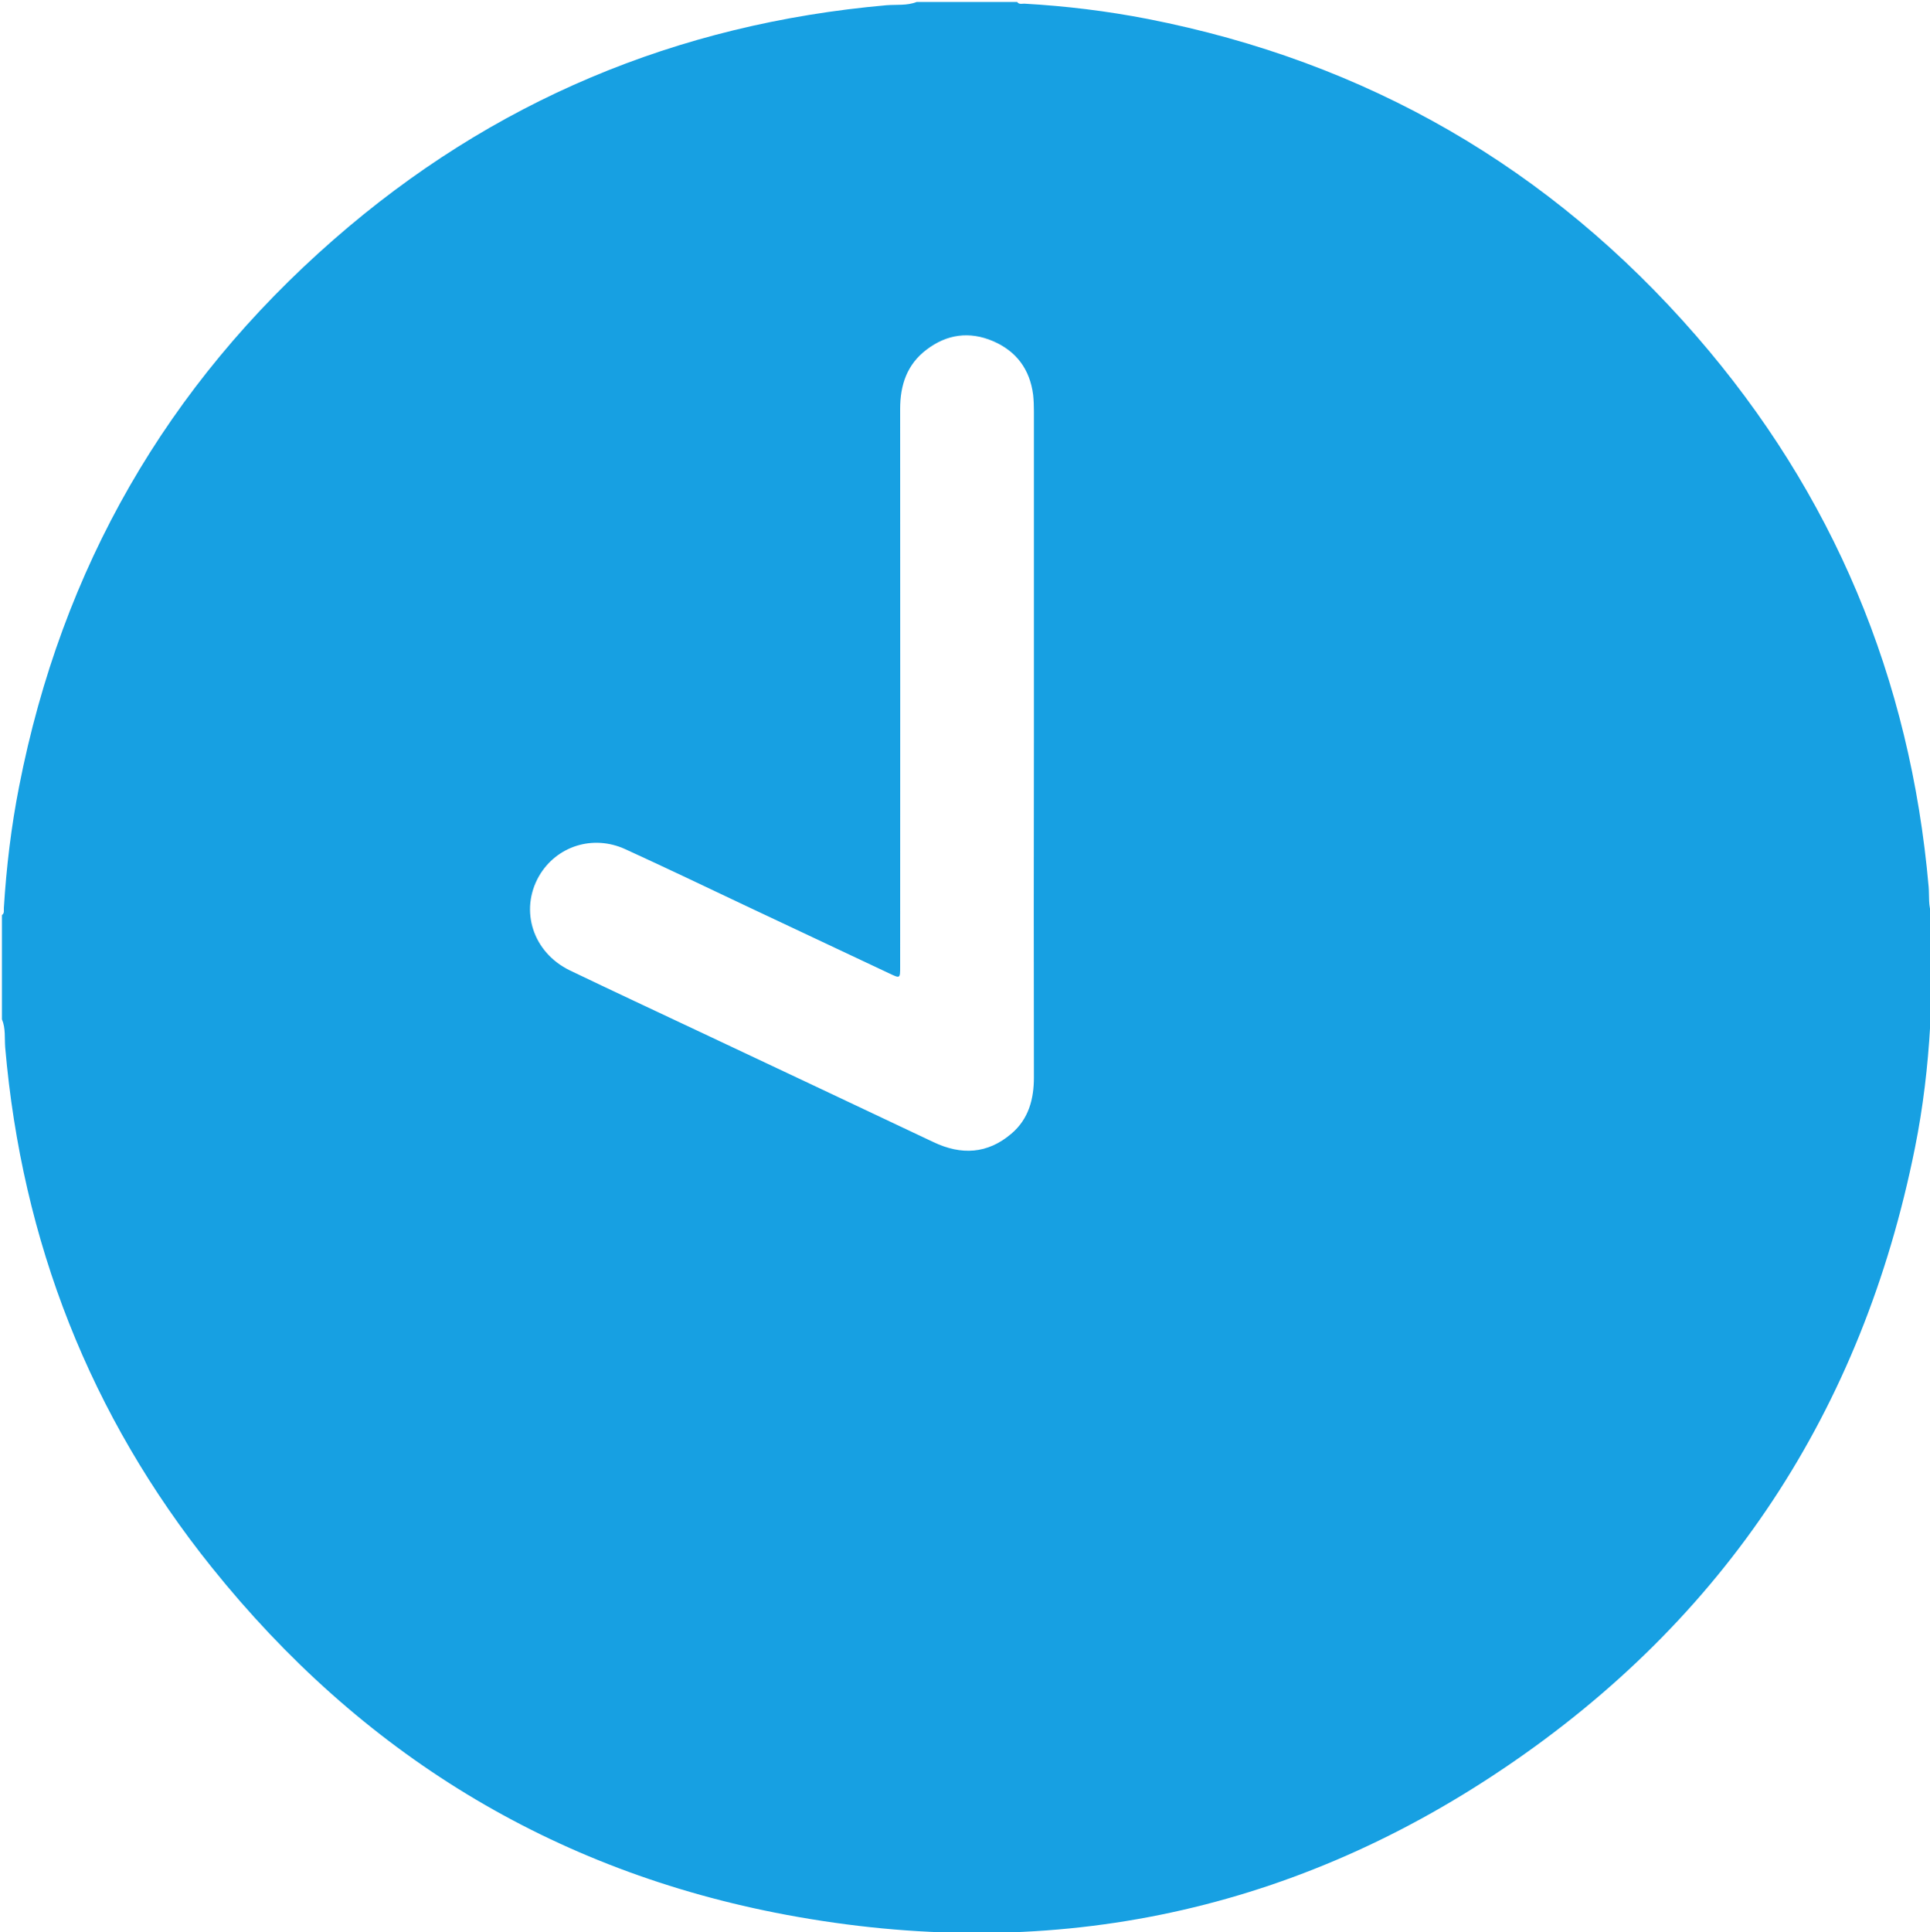 <?xml version="1.0" encoding="utf-8"?>
<!-- Generator: Adobe Illustrator 20.1.0, SVG Export Plug-In . SVG Version: 6.00 Build 0)  -->
<svg version="1.1" id="Слой_1" xmlns="http://www.w3.org/2000/svg" xmlns:xlink="http://www.w3.org/1999/xlink" x="0px" y="0px"
	 viewBox="0 0 1000 1001" style="enable-background:new 0 0 1000 1001;" xml:space="preserve">
<style type="text/css">
	.st0{fill:#17A0E2;}
</style>
<g>
	<path class="st0" d="M475,1c17.3,0,34.7,0,52,0c1,1.4,2.4,0.9,3.7,0.9c21.5,1.2,42.8,3.8,63.9,7.9C708.1,32,803.1,86.8,878.9,174
		c71.1,81.9,110.9,177.3,120.4,285.4c0.4,4.9-0.3,9.9,1.7,14.6c0,18,0,36,0,54c-1.3,0.8-0.9,2.1-0.9,3.2
		c-1.2,21.3-3.7,42.5-7.9,63.4C964.9,730.7,894,838.6,779.2,916c-112.9,76.2-238,100.9-371.8,75.9c-121.4-22.7-220.6-83.9-297.7-180
		c-63.1-78.6-98.3-168.8-107-269.2C2.3,537.8,3,532.7,1,528c0-18,0-36,0-54c1.4-0.9,0.9-2.4,1-3.7c1.3-21.1,3.8-42.1,7.9-62.9
		c22.1-113,76.4-207.6,163-283.3C254.9,52.4,350.7,12.3,459.4,2.7C464.6,2.3,470,3,475,1z M535.7,384.5c0-57.2,0-114.3,0-171.5
		c0-2.8-0.1-5.7-0.4-8.5c-1.7-13.2-8.7-22.6-20.8-27.8c-12.2-5.2-23.9-3.6-34.4,4.4c-10.1,7.6-13.7,18.3-13.7,30.7
		c0.1,96.3,0,192.6,0,289c0,6.1,0,6.1-5.5,3.5c-24.7-11.6-49.4-23.3-74.1-34.9c-20.9-9.9-41.8-19.9-62.8-29.5
		c-16.8-7.7-35.7-1.6-44.7,13.9c-10.2,17.8-3.2,39.6,16,48.9c22.3,10.7,44.8,21.2,67.3,31.8c40.3,19,80.7,38,121,57.1
		c14.5,6.9,28.1,6.2,40.5-4.4c8.9-7.6,11.6-17.9,11.6-29.1C535.6,500.1,535.6,442.3,535.7,384.5z"/>
</g>
</svg>
